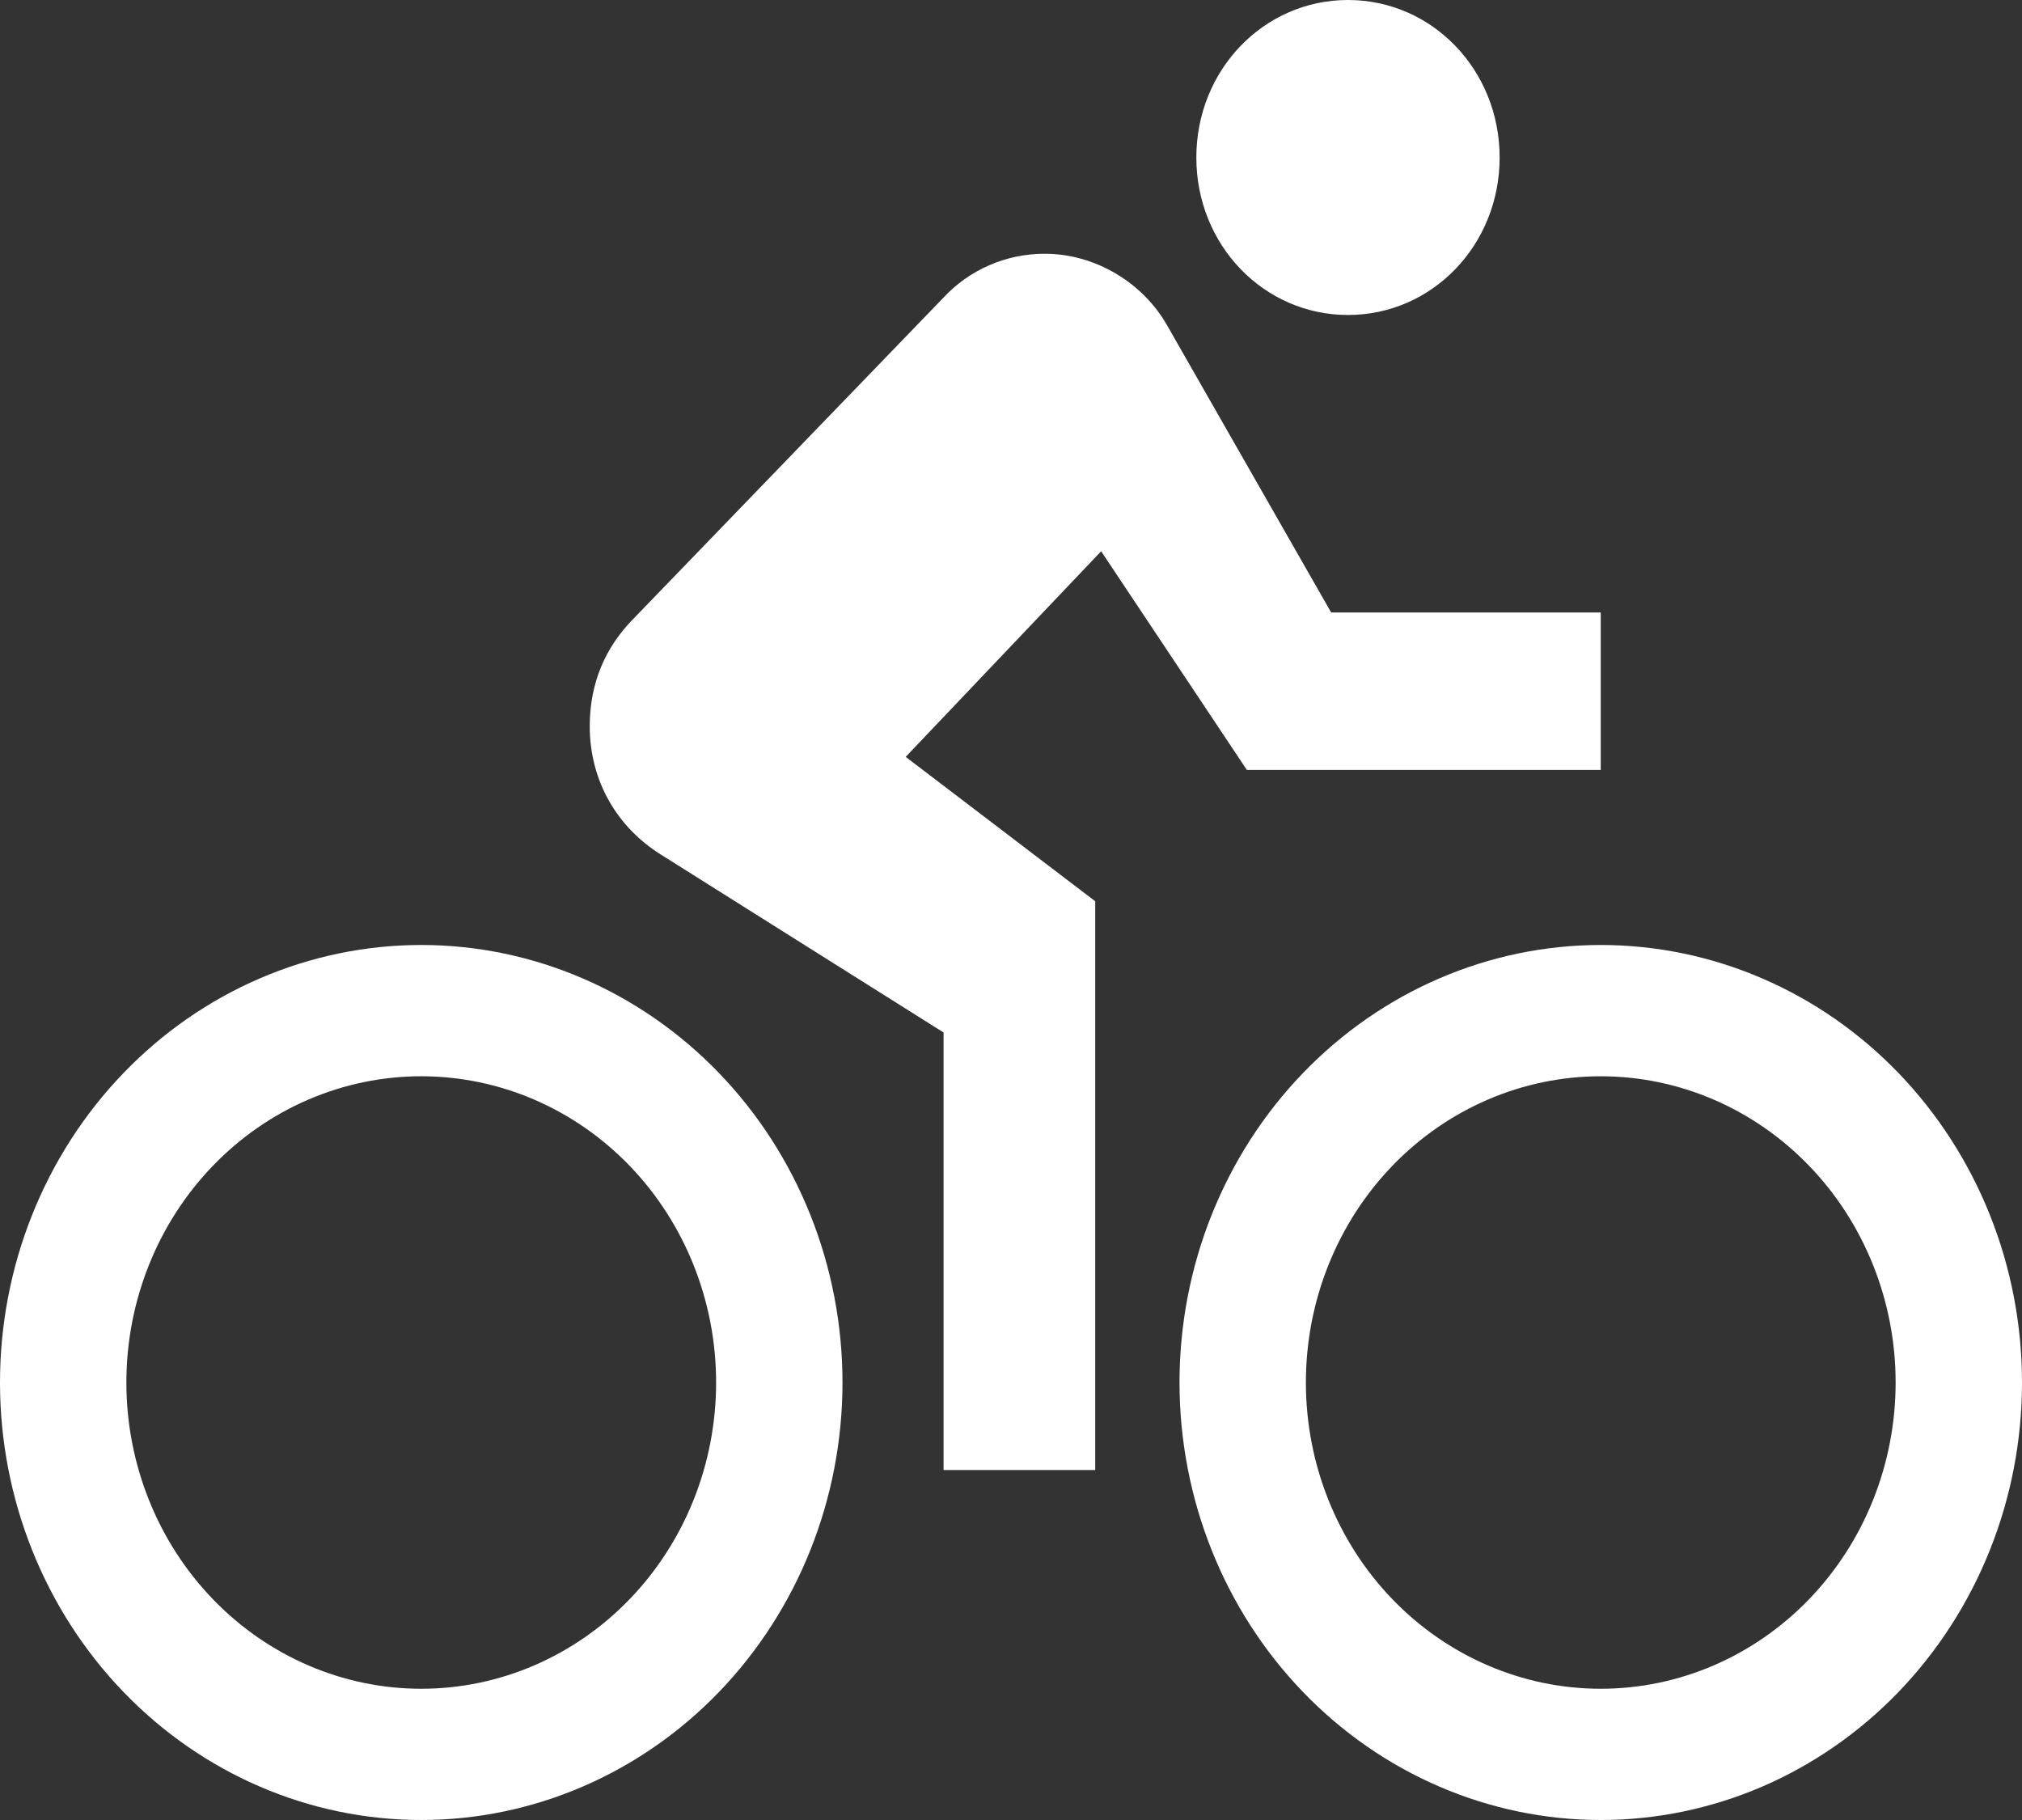 <svg width="50" height="45" viewBox="0 0 50 45" fill="none" xmlns="http://www.w3.org/2000/svg">
<rect x="0" y="0" width="50" height="45" fill="#333333" stroke="none"/>
<path d="M10.417 41.755C8.483 41.755 6.628 40.957 5.261 39.537C3.893 38.117 3.125 36.191 3.125 34.183C3.125 32.174 3.893 30.248 5.261 28.828C6.628 27.408 8.483 26.611 10.417 26.611C12.351 26.611 14.205 27.408 15.573 28.828C16.94 30.248 17.708 32.174 17.708 34.183C17.708 36.191 16.94 38.117 15.573 39.537C14.205 40.957 12.351 41.755 10.417 41.755ZM10.417 23.365C7.654 23.365 5.004 24.505 3.051 26.534C1.097 28.562 0 31.314 0 34.183C0 37.052 1.097 39.803 3.051 41.832C5.004 43.86 7.654 45 10.417 45C13.179 45 15.829 43.86 17.782 41.832C19.736 39.803 20.833 37.052 20.833 34.183C20.833 31.314 19.736 28.562 17.782 26.534C15.829 24.505 13.179 23.365 10.417 23.365ZM30.833 19.038H39.583V15.144H32.917L28.875 8.07C28.271 6.988 27.083 6.274 25.833 6.274C24.854 6.274 23.958 6.685 23.333 7.356L15.625 15.339C14.979 16.01 14.583 16.875 14.583 17.957C14.583 19.32 15.271 20.466 16.354 21.137L23.333 25.529V36.346H27.083V22.284L22.396 18.714L27.229 13.63L30.833 19.038ZM39.583 41.755C37.65 41.755 35.795 40.957 34.427 39.537C33.06 38.117 32.292 36.191 32.292 34.183C32.292 32.174 33.06 30.248 34.427 28.828C35.795 27.408 37.65 26.611 39.583 26.611C41.517 26.611 43.372 27.408 44.739 28.828C46.107 30.248 46.875 32.174 46.875 34.183C46.875 36.191 46.107 38.117 44.739 39.537C43.372 40.957 41.517 41.755 39.583 41.755ZM39.583 23.365C36.821 23.365 34.171 24.505 32.218 26.534C30.264 28.562 29.167 31.314 29.167 34.183C29.167 37.052 30.264 39.803 32.218 41.832C34.171 43.86 36.821 45 39.583 45C40.951 45 42.306 44.72 43.57 44.177C44.833 43.633 45.982 42.836 46.949 41.832C47.916 40.827 48.684 39.635 49.207 38.322C49.731 37.01 50 35.603 50 34.183C50 32.762 49.731 31.355 49.207 30.043C48.684 28.731 47.916 27.538 46.949 26.534C45.982 25.529 44.833 24.732 43.57 24.189C42.306 23.645 40.951 23.365 39.583 23.365ZM33.333 7.788C35.417 7.788 37.083 6.058 37.083 3.894C37.083 1.731 35.417 0 33.333 0C31.25 0 29.583 1.731 29.583 3.894C29.583 6.058 31.25 7.788 33.333 7.788Z" fill="white"/>
</svg>
